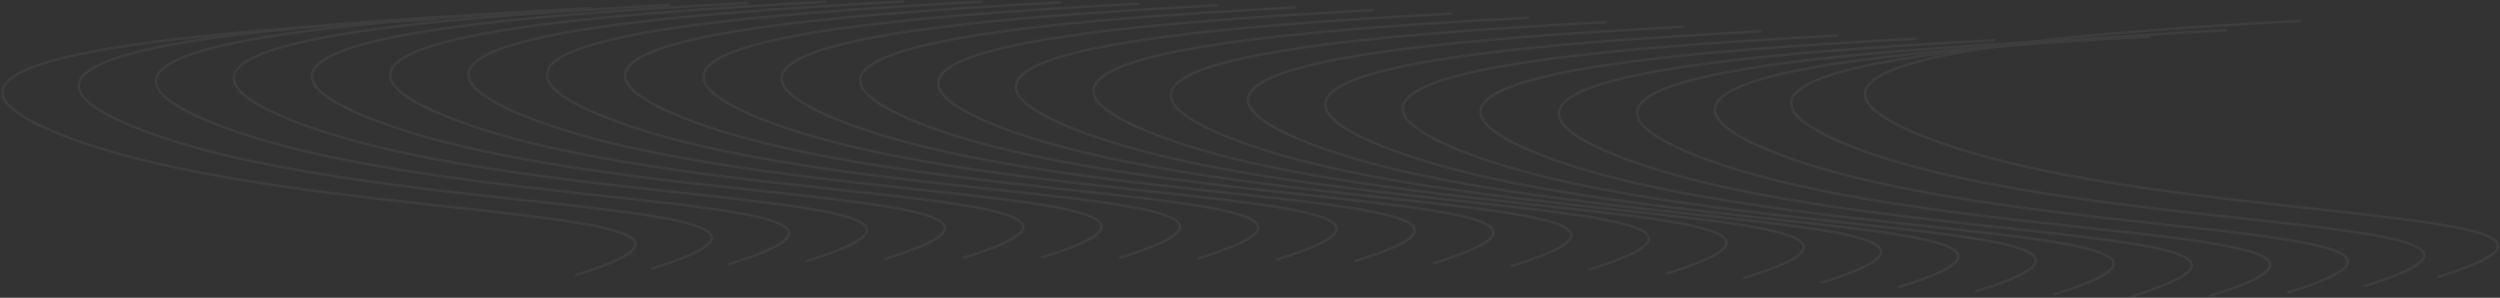 <svg width="1923" height="229" viewBox="0 0 1923 229" fill="none" xmlns="http://www.w3.org/2000/svg">
<rect x="0" y="0" width="1923" height="229" fill="#333333" stroke="none"/>
<g opacity="0.05">
<path d="M1769.82 16.004C1601.24 25.09 1336.94 43.478 1471.4 101.526C1642.51 175.395 2060.64 156.044 1874.93 213.058" stroke="white" stroke-width="2"/>
<path d="M1713.03 23.192C1544.46 32.278 1280.15 50.667 1414.61 108.714C1585.72 182.584 2003.86 163.232 1818.15 220.246" stroke="white" stroke-width="2"/>
<path d="M1654.35 28.048C1485.77 37.134 1221.47 55.523 1355.93 113.57C1527.04 187.439 1945.17 168.088 1759.47 225.102" stroke="white" stroke-width="2"/>
<path d="M1594.5 30.551C1425.92 39.637 1161.62 58.026 1296.08 116.073C1467.19 189.942 1885.33 170.591 1699.62 227.605" stroke="white" stroke-width="2"/>
<path d="M1534.25 30.945C1365.67 40.032 1101.37 58.42 1235.83 116.467C1406.94 190.337 1825.08 170.985 1639.37 228" stroke="white" stroke-width="2"/>
<path d="M1474.1 29.674C1305.53 38.76 1041.23 57.149 1175.69 115.196C1346.8 189.065 1764.93 169.714 1579.22 226.728" stroke="white" stroke-width="2"/>
<path d="M1414.25 27.226C1245.67 36.312 981.374 54.701 1115.83 112.748C1286.94 186.617 1705.08 167.266 1519.37 224.28" stroke="white" stroke-width="2"/>
<path d="M1354.65 24.056C1186.07 33.142 921.773 51.531 1056.23 109.578C1227.34 183.447 1645.48 164.096 1459.77 221.11" stroke="white" stroke-width="2"/>
<path d="M1295.22 20.536C1126.64 29.622 862.343 48.01 996.803 106.058C1167.91 179.927 1586.05 160.575 1400.34 217.59" stroke="white" stroke-width="2"/>
<path d="M1235.8 16.957C1067.22 26.043 802.921 44.432 937.381 102.479C1108.49 176.348 1526.63 156.997 1340.92 214.011" stroke="white" stroke-width="2"/>
<path d="M1176.32 13.537C1007.74 22.623 743.437 41.011 877.896 99.059C1049.01 172.928 1467.14 153.576 1281.43 210.591" stroke="white" stroke-width="2"/>
<path d="M1116.69 10.438C948.112 19.524 683.812 37.913 818.271 95.96C989.381 169.829 1407.52 150.478 1221.81 207.492" stroke="white" stroke-width="2"/>
<path d="M1056.9 7.774C888.323 16.861 624.023 35.249 758.482 93.296C929.591 167.166 1347.73 147.814 1162.02 204.829" stroke="white" stroke-width="2"/>
<path d="M996.964 5.623C828.385 14.709 564.085 33.097 698.545 91.145C869.654 165.014 1287.79 145.662 1102.08 202.677" stroke="white" stroke-width="2"/>
<path d="M936.495 4.012C767.917 13.098 503.616 31.487 638.076 89.534C809.185 163.403 1227.32 144.052 1041.61 201.066" stroke="white" stroke-width="2"/>
<path d="M876.347 2.772C707.768 11.859 443.468 30.247 577.928 88.294C749.037 162.164 1167.17 142.812 981.465 199.827" stroke="white" stroke-width="2"/>
<path d="M816.144 1.843C647.565 10.93 383.265 29.318 517.724 87.365C688.834 161.235 1106.97 141.883 921.262 198.898" stroke="white" stroke-width="2"/>
<path d="M755.917 1.265C587.338 10.351 323.038 28.74 457.498 86.787C628.607 160.657 1046.74 141.305 861.035 198.319" stroke="white" stroke-width="2"/>
<path d="M695.659 1.093C527.081 10.179 262.78 28.567 397.24 86.615C568.349 160.484 986.487 141.132 800.778 198.147" stroke="white" stroke-width="2"/>
<path d="M635.409 1.393C466.831 10.48 202.53 28.868 336.99 86.915C508.099 160.785 926.237 141.433 740.528 198.448" stroke="white" stroke-width="2"/>
<path d="M575.206 2.259C406.627 11.345 142.327 29.733 276.787 87.781C447.896 161.65 866.033 142.298 680.324 199.313" stroke="white" stroke-width="2"/>
<path d="M515.112 3.806C346.534 12.892 82.234 31.28 216.693 89.328C387.802 163.197 805.94 143.846 620.231 200.86" stroke="white" stroke-width="2"/>
<path d="M455.237 6.207C286.659 15.293 22.359 33.682 156.818 91.729C327.927 165.598 746.065 146.247 560.356 203.261" stroke="white" stroke-width="2"/>
<path d="M395.776 9.708C227.198 18.794 -37.102 37.182 97.357 95.23C268.466 169.099 686.604 149.747 500.895 206.762" stroke="white" stroke-width="2"/>
<path d="M337.167 14.657C168.588 23.743 -95.712 42.131 38.748 100.179C209.857 174.048 627.994 154.696 442.285 211.711" stroke="white" stroke-width="2"/>
</g>
</svg>
